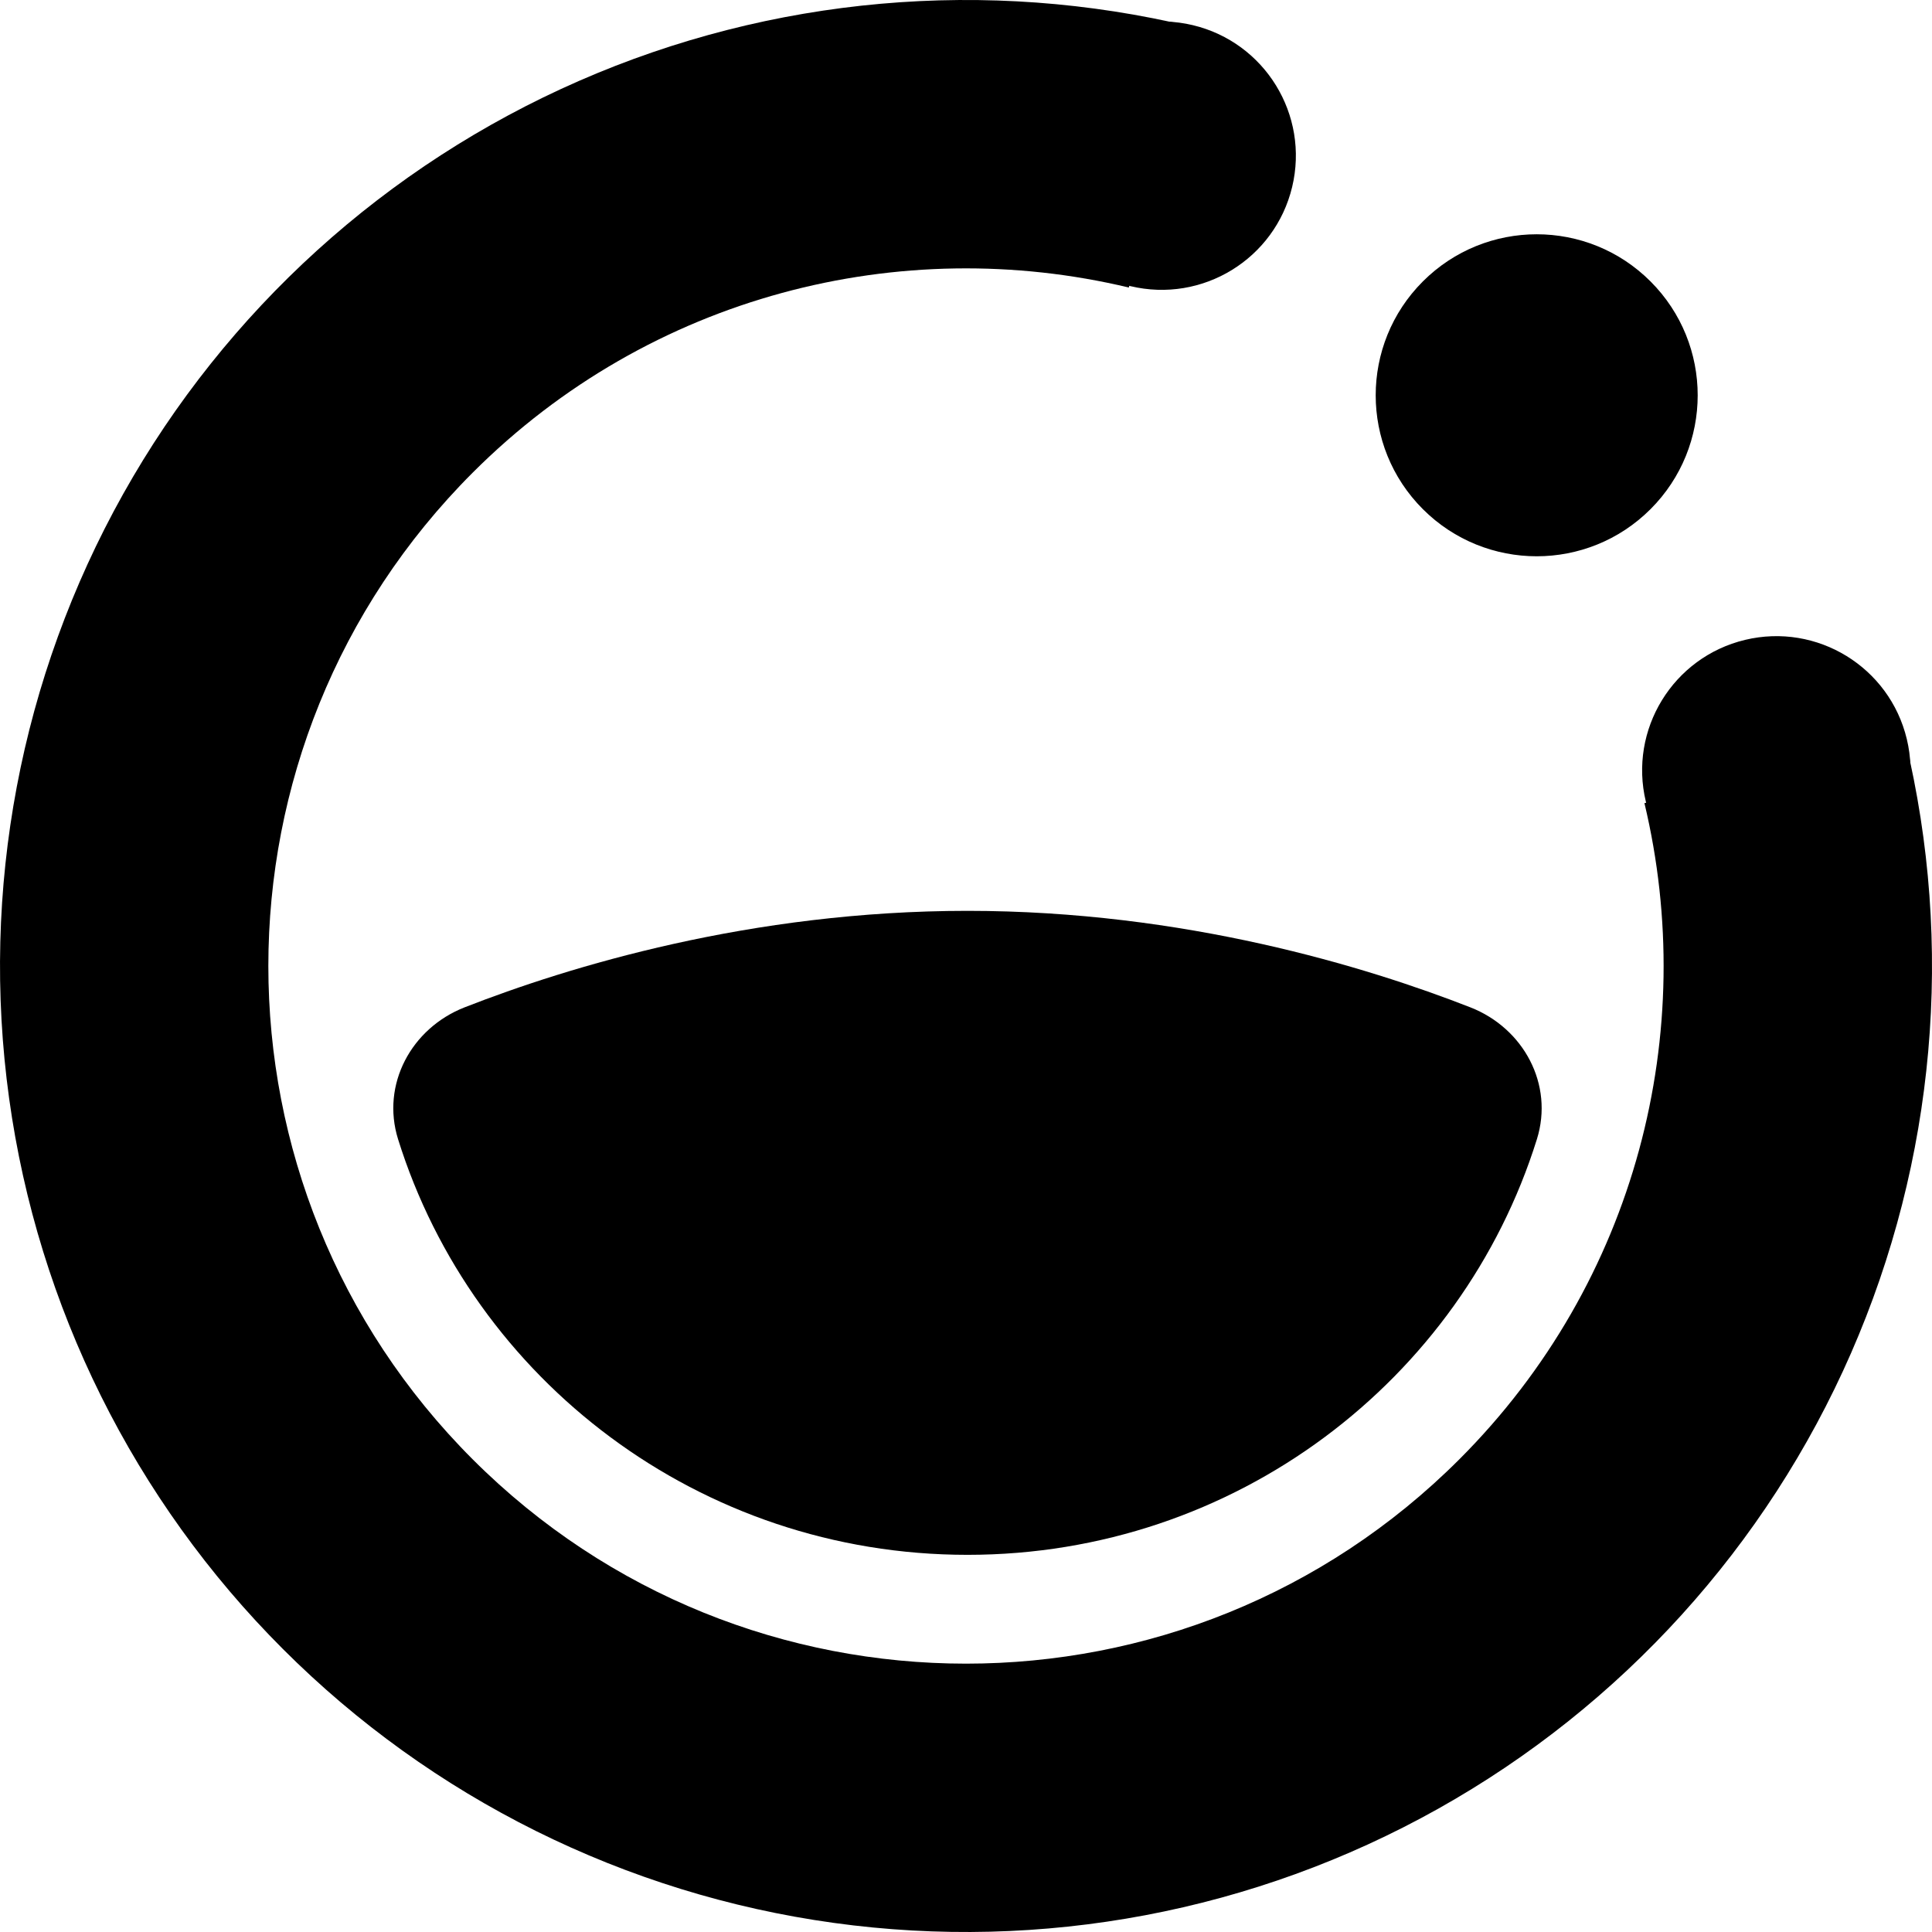 <svg width="64" height="64" viewBox="0 0 64 64" fill="none" xmlns="http://www.w3.org/2000/svg">
<g clip-path="url(#clip0_315_6)">
<path d="M4.08 16.364C7.487 10.281 12.788 5.477 19.176 2.682C25.564 -0.112 32.69 -0.744 39.47 0.884L37.394 9.525C29.84 7.72 21.553 9.763 15.658 15.658C6.633 24.684 6.633 39.317 15.658 48.342C24.683 57.367 39.316 57.367 48.342 48.342C54.237 42.447 56.28 34.159 54.474 26.605L63.116 24.53C64.744 31.31 64.112 38.436 61.318 44.824C58.523 51.212 53.719 56.513 47.636 59.92C41.553 63.327 34.523 64.654 27.616 63.698C20.709 62.743 14.303 59.558 9.373 54.627C4.442 49.697 1.257 43.291 0.302 36.384C-0.653 29.477 0.674 22.447 4.08 16.364Z" fill="black"/>
<path d="M59.881 29.84C57.494 30.413 55.094 28.943 54.521 26.556C53.948 24.169 55.419 21.77 57.806 21.197C60.192 20.624 62.592 22.094 63.165 24.481C63.738 26.868 62.267 29.267 59.881 29.84Z" fill="black"/>
<path d="M37.444 9.478C35.058 8.905 33.587 6.506 34.16 4.119C34.733 1.732 37.133 0.262 39.52 0.835C41.906 1.408 43.377 3.807 42.804 6.194C42.231 8.581 39.831 10.051 37.444 9.478Z" fill="black"/>
<path d="M54.676 16.866C52.594 18.948 49.217 18.948 47.134 16.866C45.051 14.783 45.051 11.406 47.134 9.323C49.217 7.24 52.594 7.24 54.676 9.323C56.759 11.406 56.759 14.783 54.676 16.866Z" fill="black"/>
<path d="M32.05 30.173C39.228 30.173 45.264 32.023 48.706 33.369C50.474 34.06 51.477 35.926 50.912 37.737C48.422 45.712 40.922 51.506 32.05 51.506C23.178 51.506 15.677 45.712 13.186 37.736C12.621 35.925 13.625 34.06 15.392 33.369C18.834 32.023 24.871 30.173 32.05 30.173Z" fill="black"/>
</g>
<defs>
<clipPath id="clip0_315_6">
<rect width="64" height="64" fill="white"/>
</clipPath>
</defs>
</svg>
